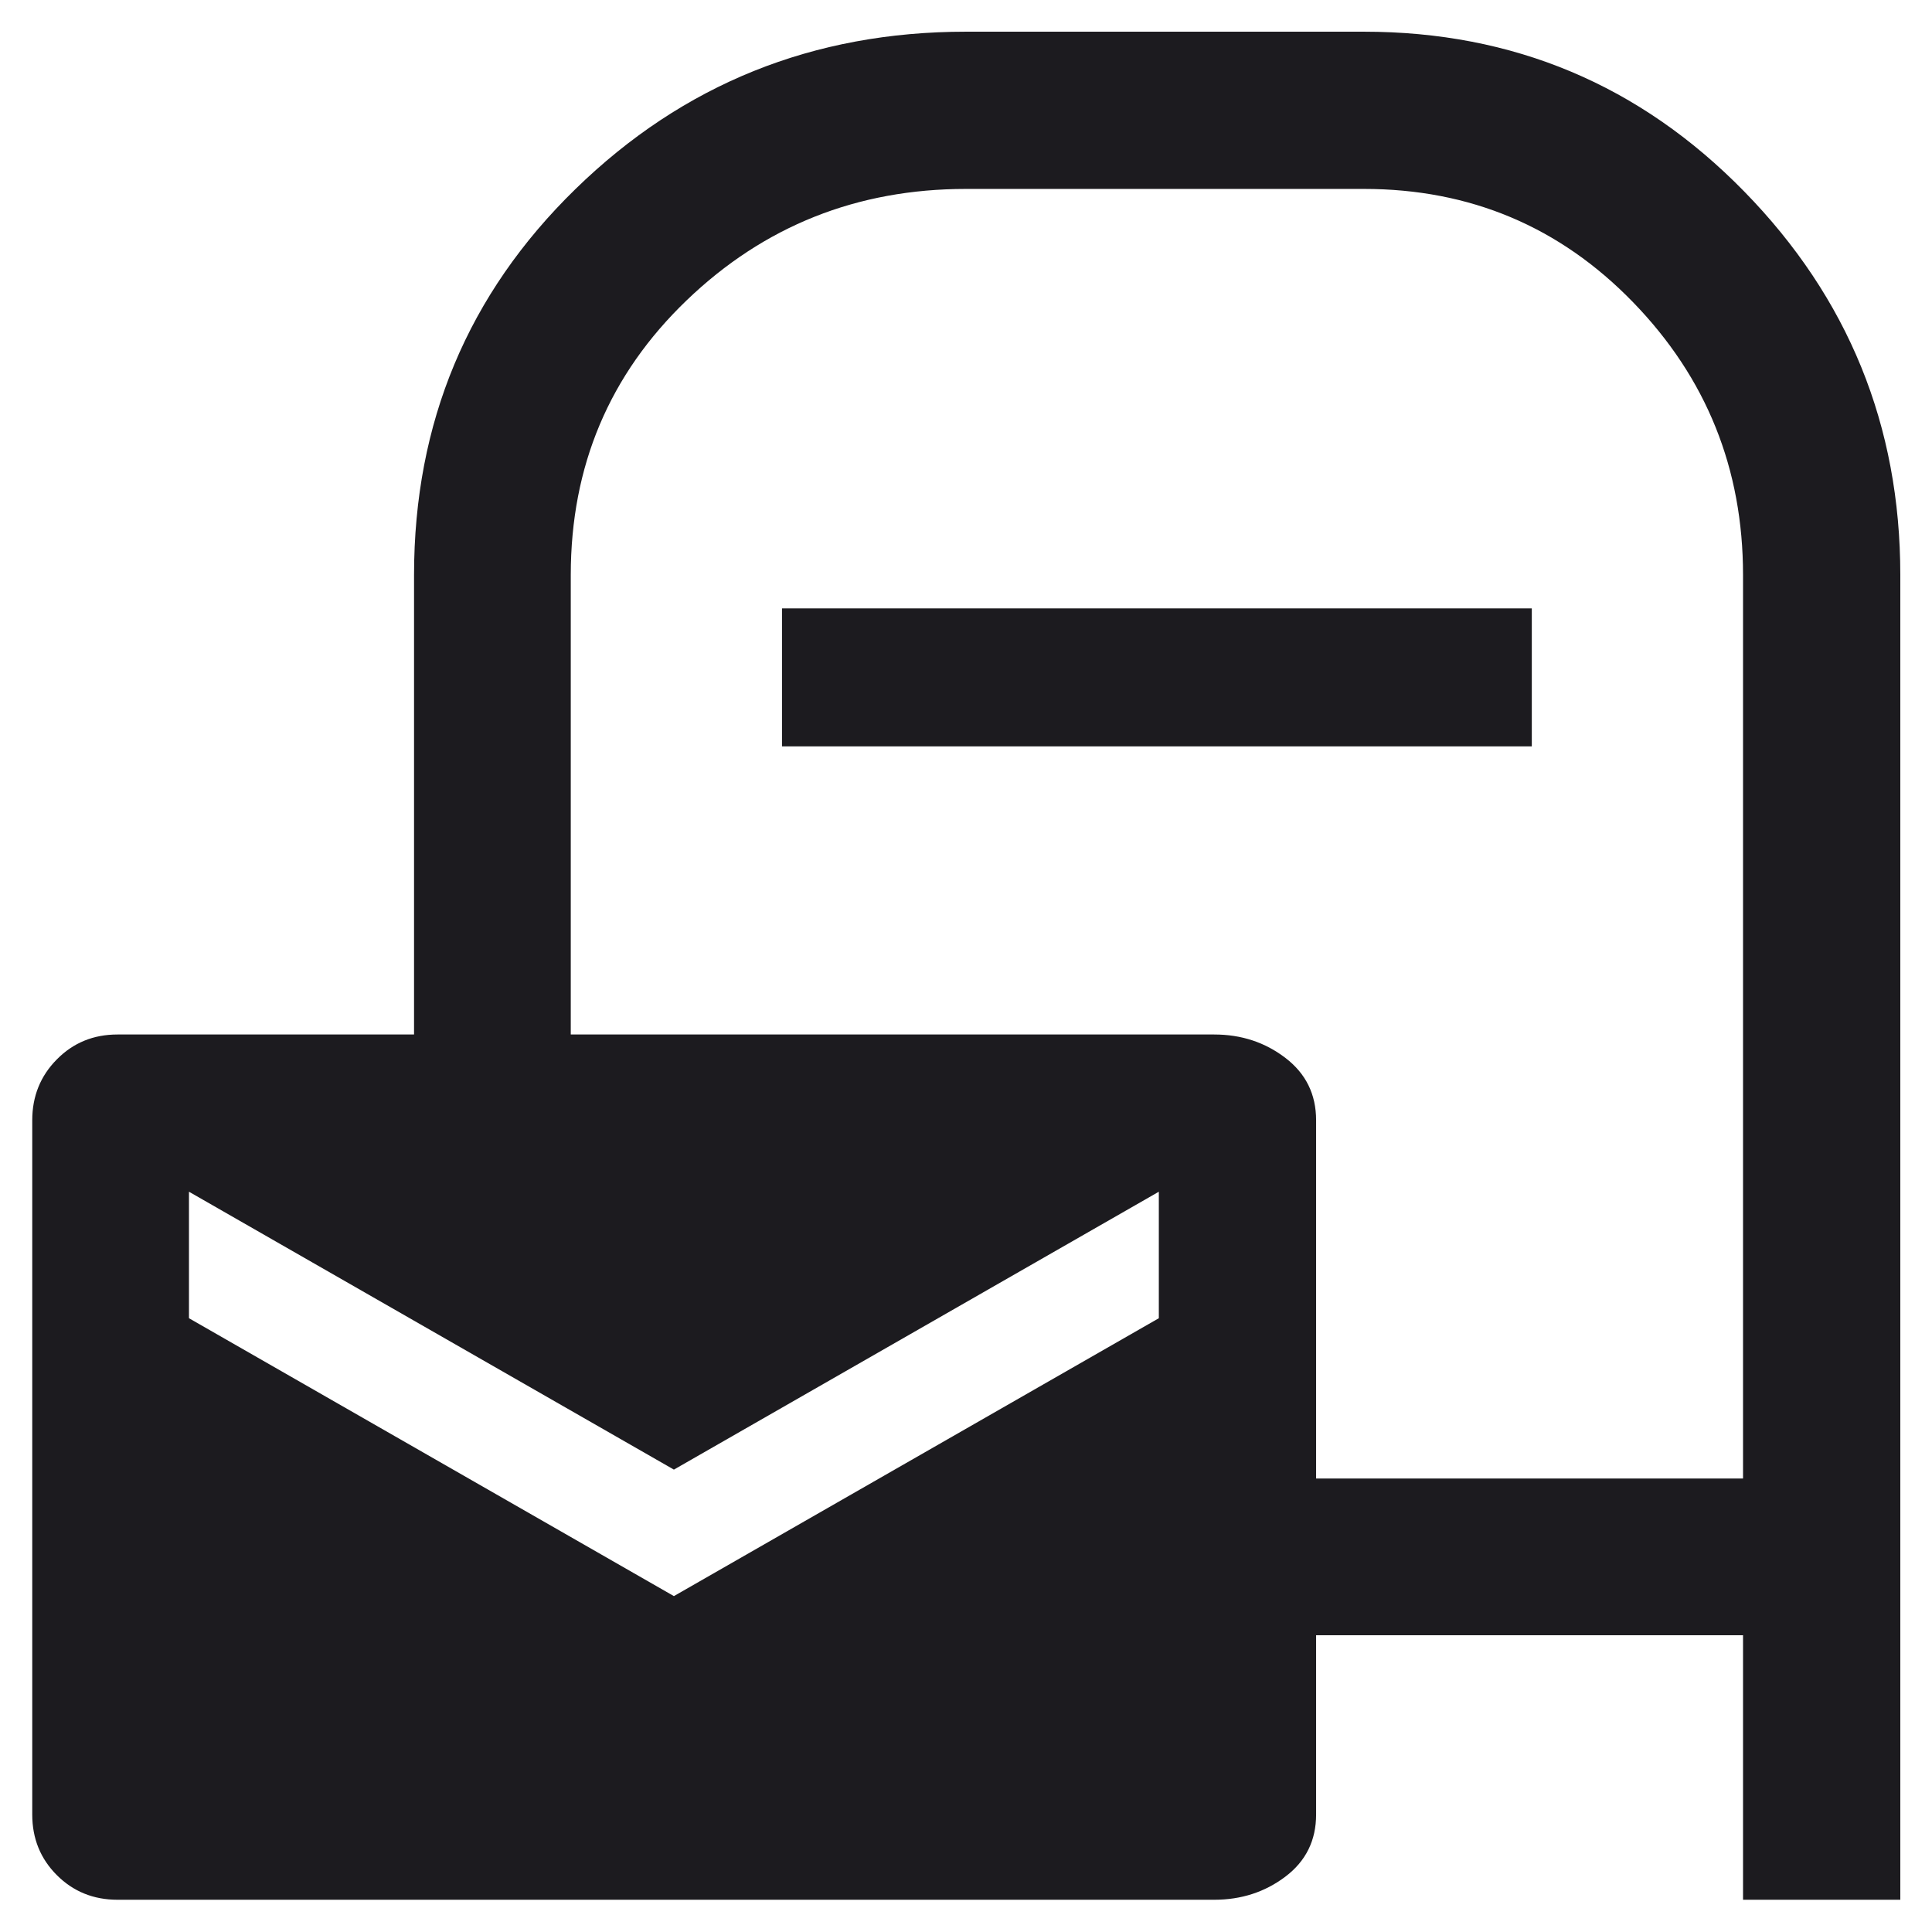 <svg width="42" height="42" viewBox="0 0 42 42" fill="none" xmlns="http://www.w3.org/2000/svg">
<path d="M2.554 41.299C2.032 41.299 1.592 41.12 1.236 40.764C0.879 40.407 0.701 39.968 0.701 39.446V24.354C0.701 23.832 0.879 23.39 1.236 23.03C1.592 22.669 2.032 22.489 2.554 22.489H9.001V12.5C9.001 9.187 10.171 6.39 12.51 4.11C14.849 1.829 17.679 0.689 21 0.689H29.65C32.896 0.689 35.651 1.846 37.915 4.16C40.179 6.473 41.311 9.254 41.311 12.5V41.299H37.892V35.549H28.611V39.446C28.611 40.009 28.389 40.459 27.945 40.795C27.501 41.131 26.985 41.299 26.396 41.299H2.554ZM14.65 34.698L25.192 28.657V25.907L14.65 31.948L4.108 25.907V28.657L14.65 34.698ZM28.611 32.142H37.892V12.5C37.892 10.19 37.096 8.214 35.503 6.572C33.91 4.929 31.959 4.107 29.65 4.107H21C18.632 4.107 16.608 4.914 14.928 6.528C13.248 8.141 12.408 10.132 12.408 12.5V22.489H26.396C26.985 22.489 27.501 22.659 27.945 22.999C28.389 23.339 28.611 23.79 28.611 24.354V32.142ZM17 16.226V13.226H33.3V16.226H17Z" fill="#1C1B1F"/>
</svg>
